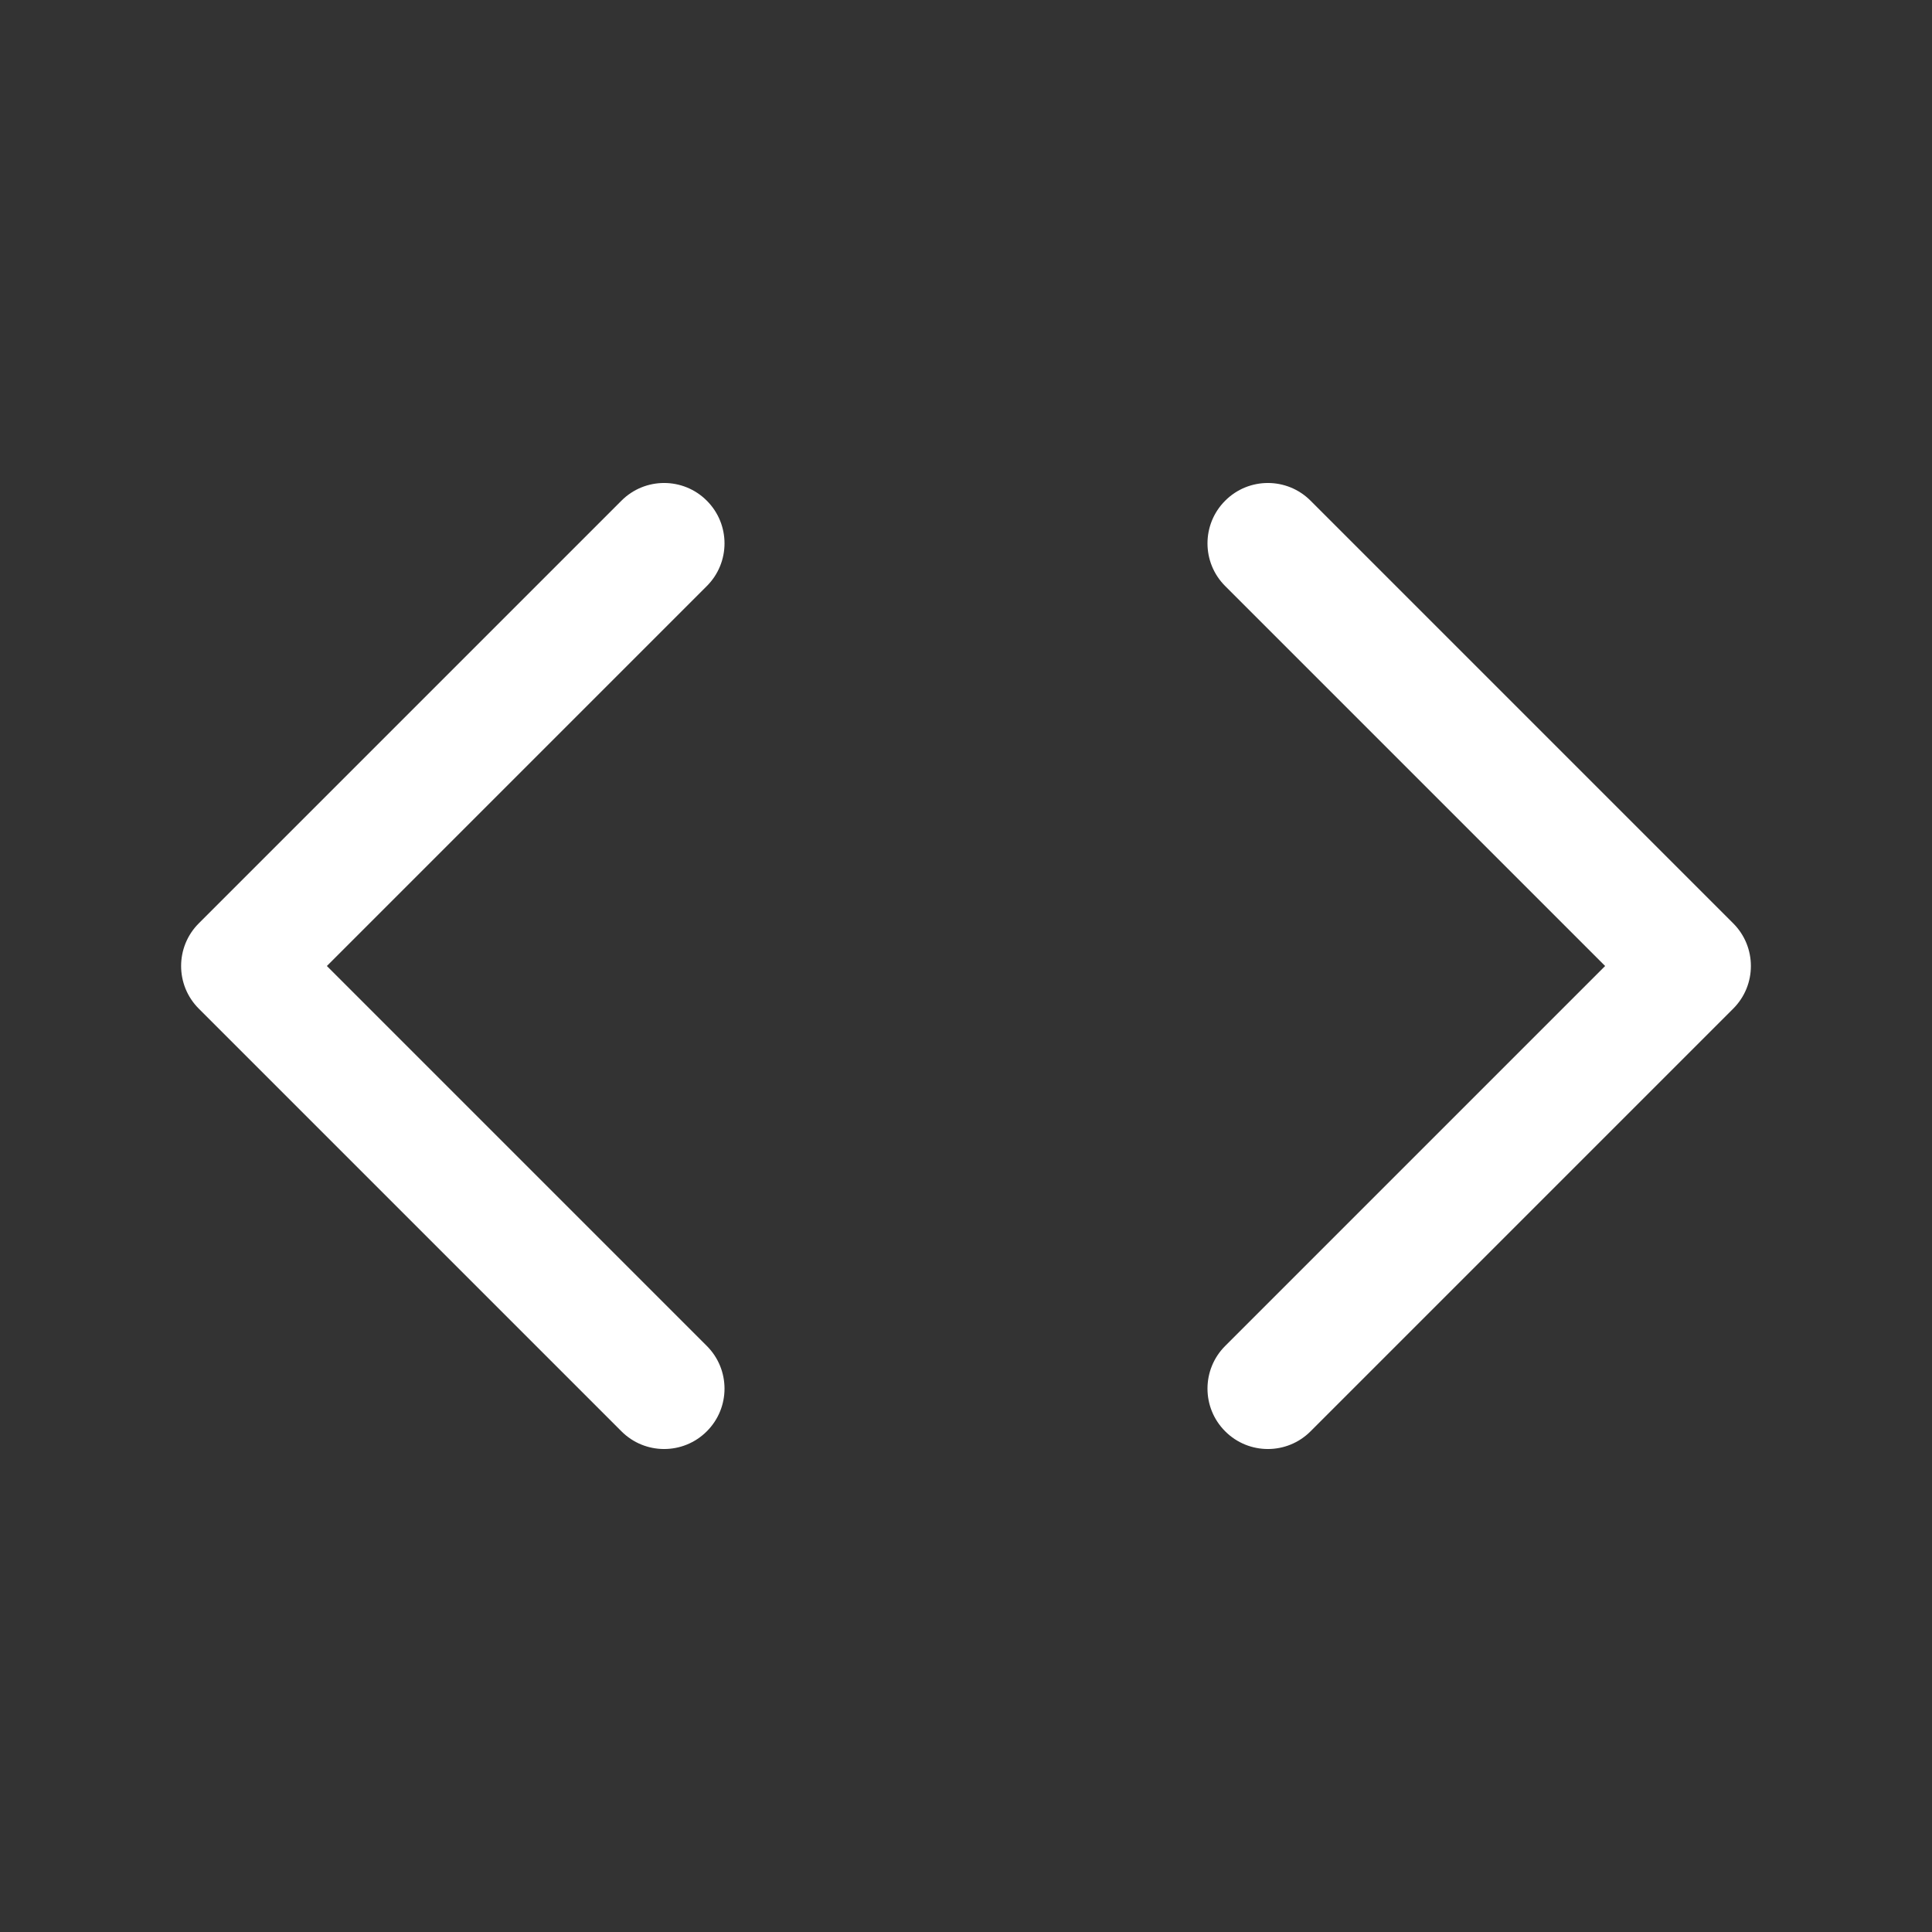 <svg width="32" height="32" viewBox="0 0 32 32" fill="none" xmlns="http://www.w3.org/2000/svg">
<rect x="0" y="0" width="32" height="32" fill="#333333" stroke="none"/>
<path d="M11.707 9.707C12.098 9.317 12.098 8.683 11.707 8.293C11.317 7.902 10.683 7.902 10.293 8.293L3.293 15.293C2.902 15.683 2.902 16.317 3.293 16.707L10.293 23.707C10.683 24.098 11.317 24.098 11.707 23.707C12.098 23.317 12.098 22.683 11.707 22.293L5.414 16L11.707 9.707Z" fill="white"/>
<path d="M20.293 9.707C19.902 9.317 19.902 8.683 20.293 8.293C20.683 7.902 21.317 7.902 21.707 8.293L28.707 15.293C29.098 15.683 29.098 16.317 28.707 16.707L21.707 23.707C21.317 24.098 20.683 24.098 20.293 23.707C19.902 23.317 19.902 22.683 20.293 22.293L26.586 16L20.293 9.707Z" fill="white"/>
</svg>
